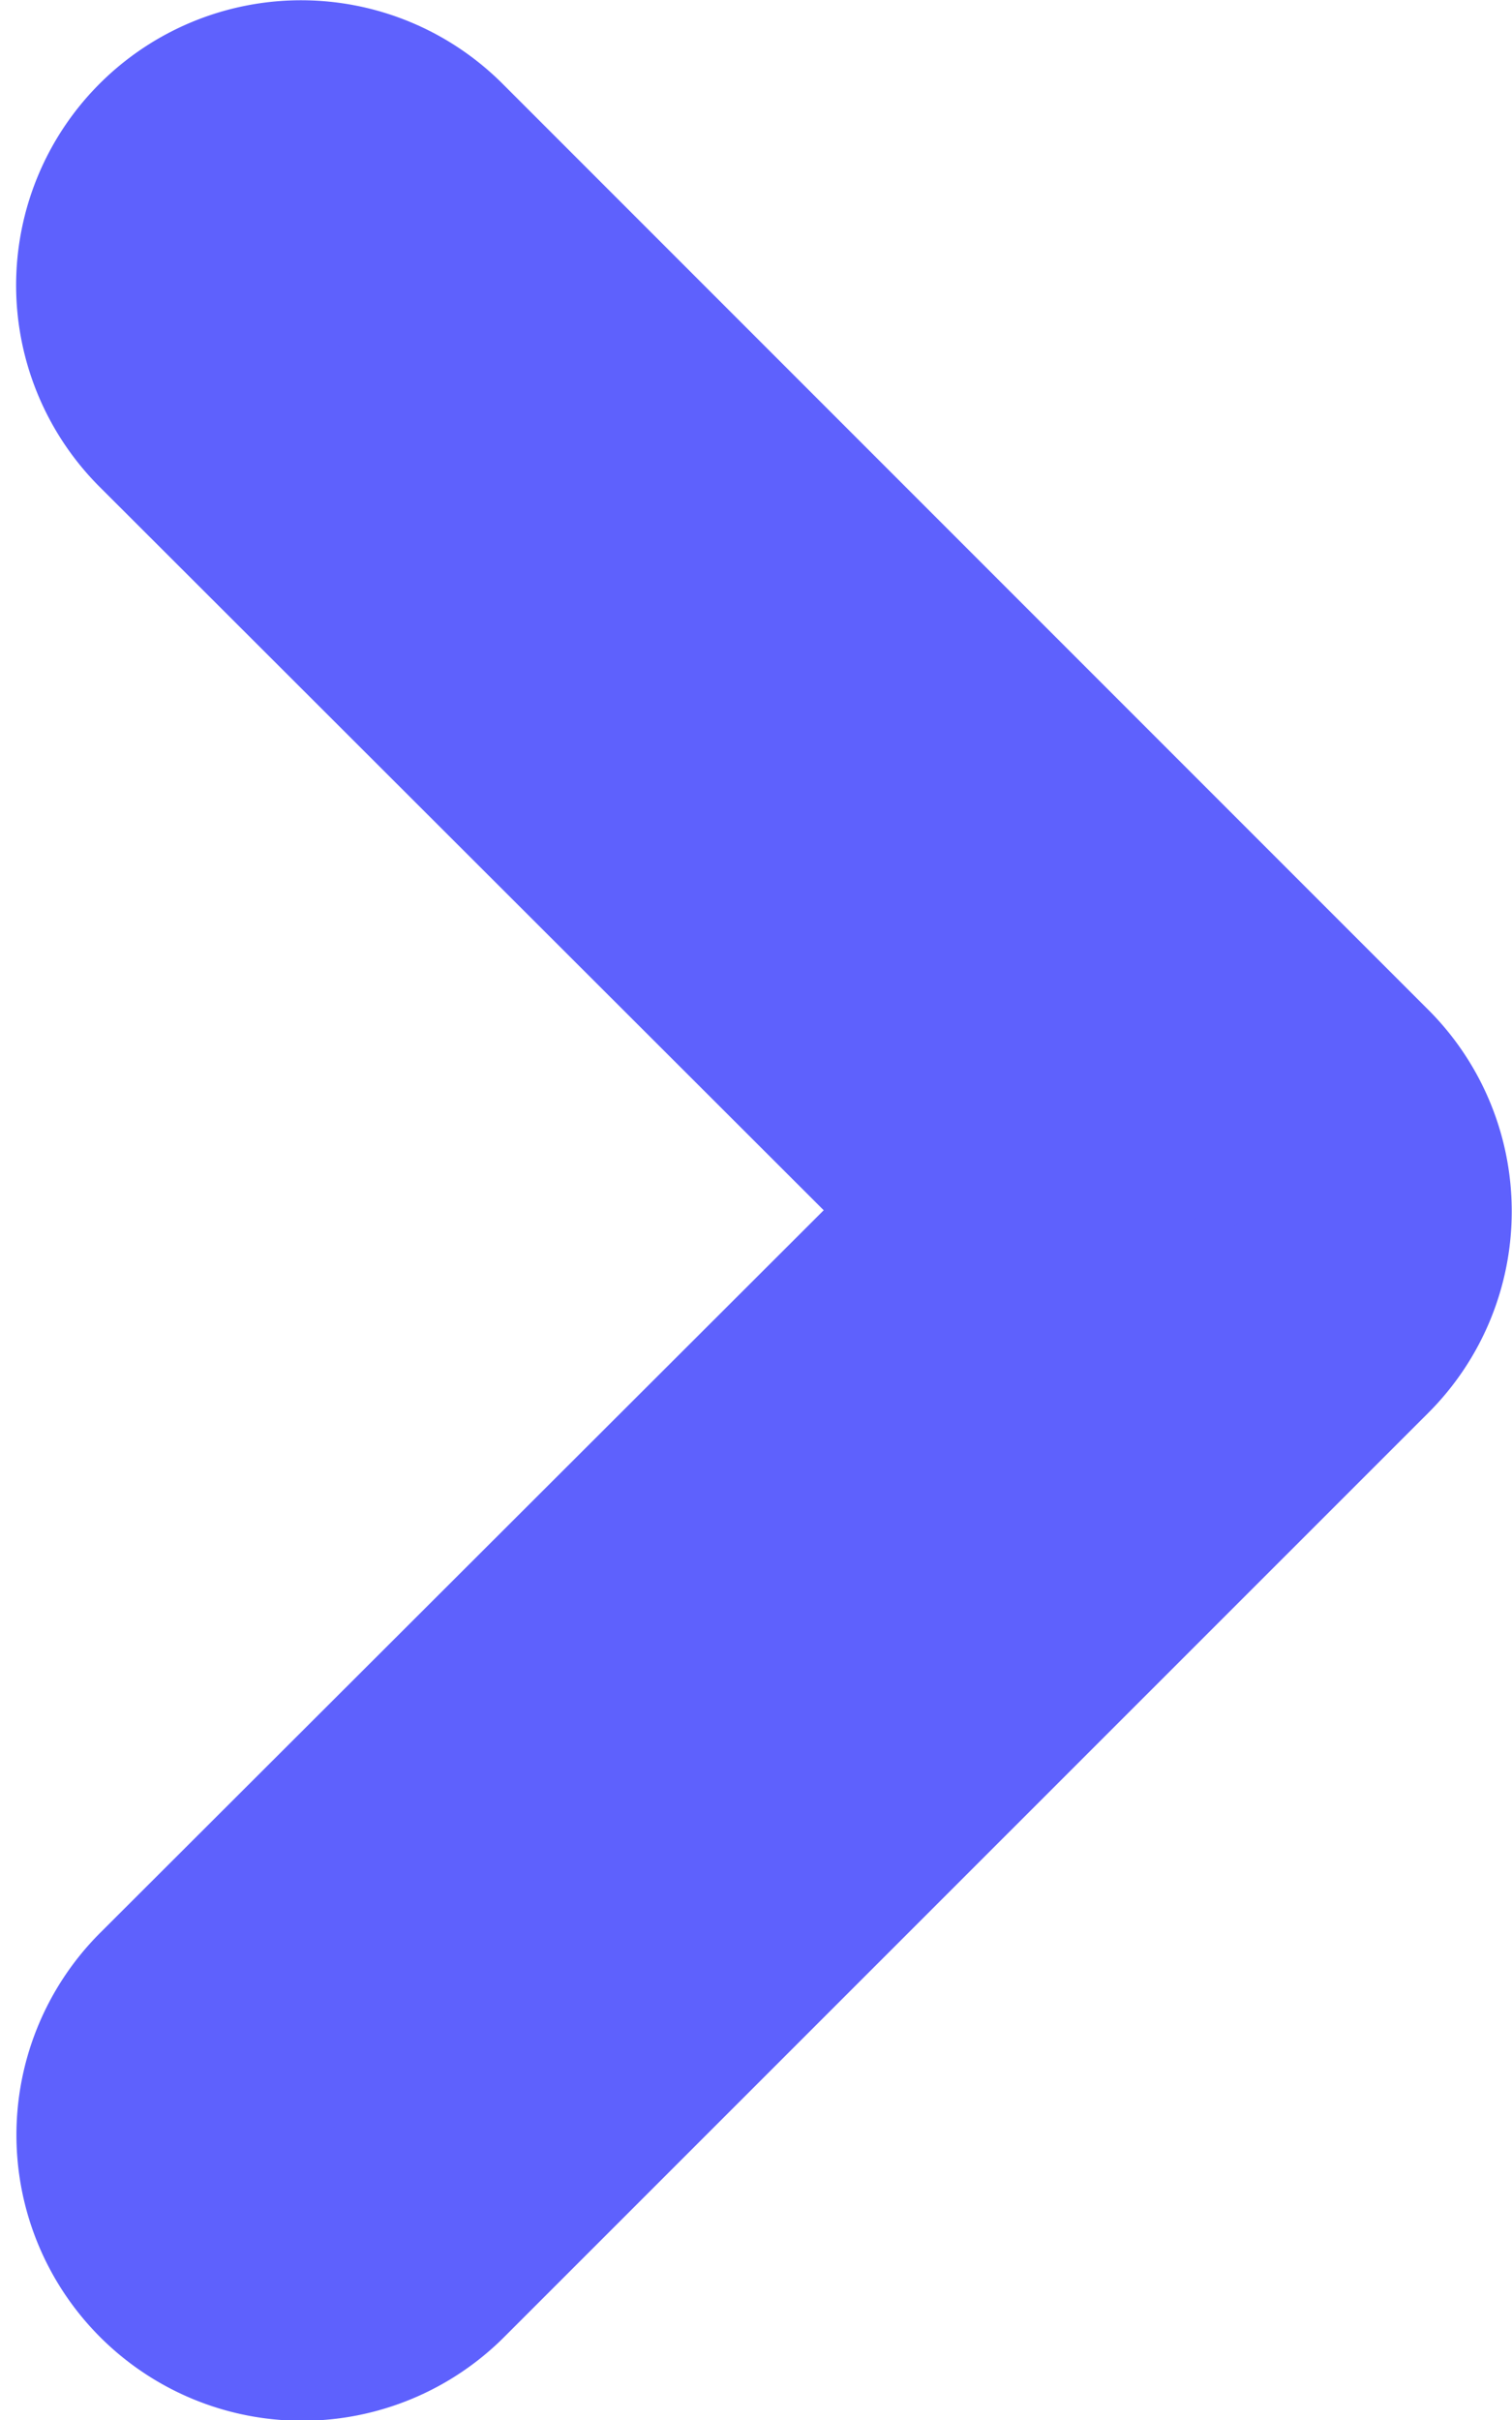 <svg xmlns="http://www.w3.org/2000/svg" width="5.625" height="9" viewBox="0 0 5.625 9">
  <g id="arrow-down-sign-to-navigate" transform="translate(-96.576 8.501) rotate(-90)">
    <path id="Path_245" data-name="Path 245" d="M4,101.7a.559.559,0,0,1-.4-.164L.165,98.1A.56.56,0,1,1,.957,97.3L4,100.348,7.044,97.3a.56.56,0,0,1,.792.792l-3.44,3.44A.559.559,0,0,1,4,101.7Z" fill="#5E61FD" stroke="#5E61FD" stroke-width="1"/>
  </g>
</svg>
